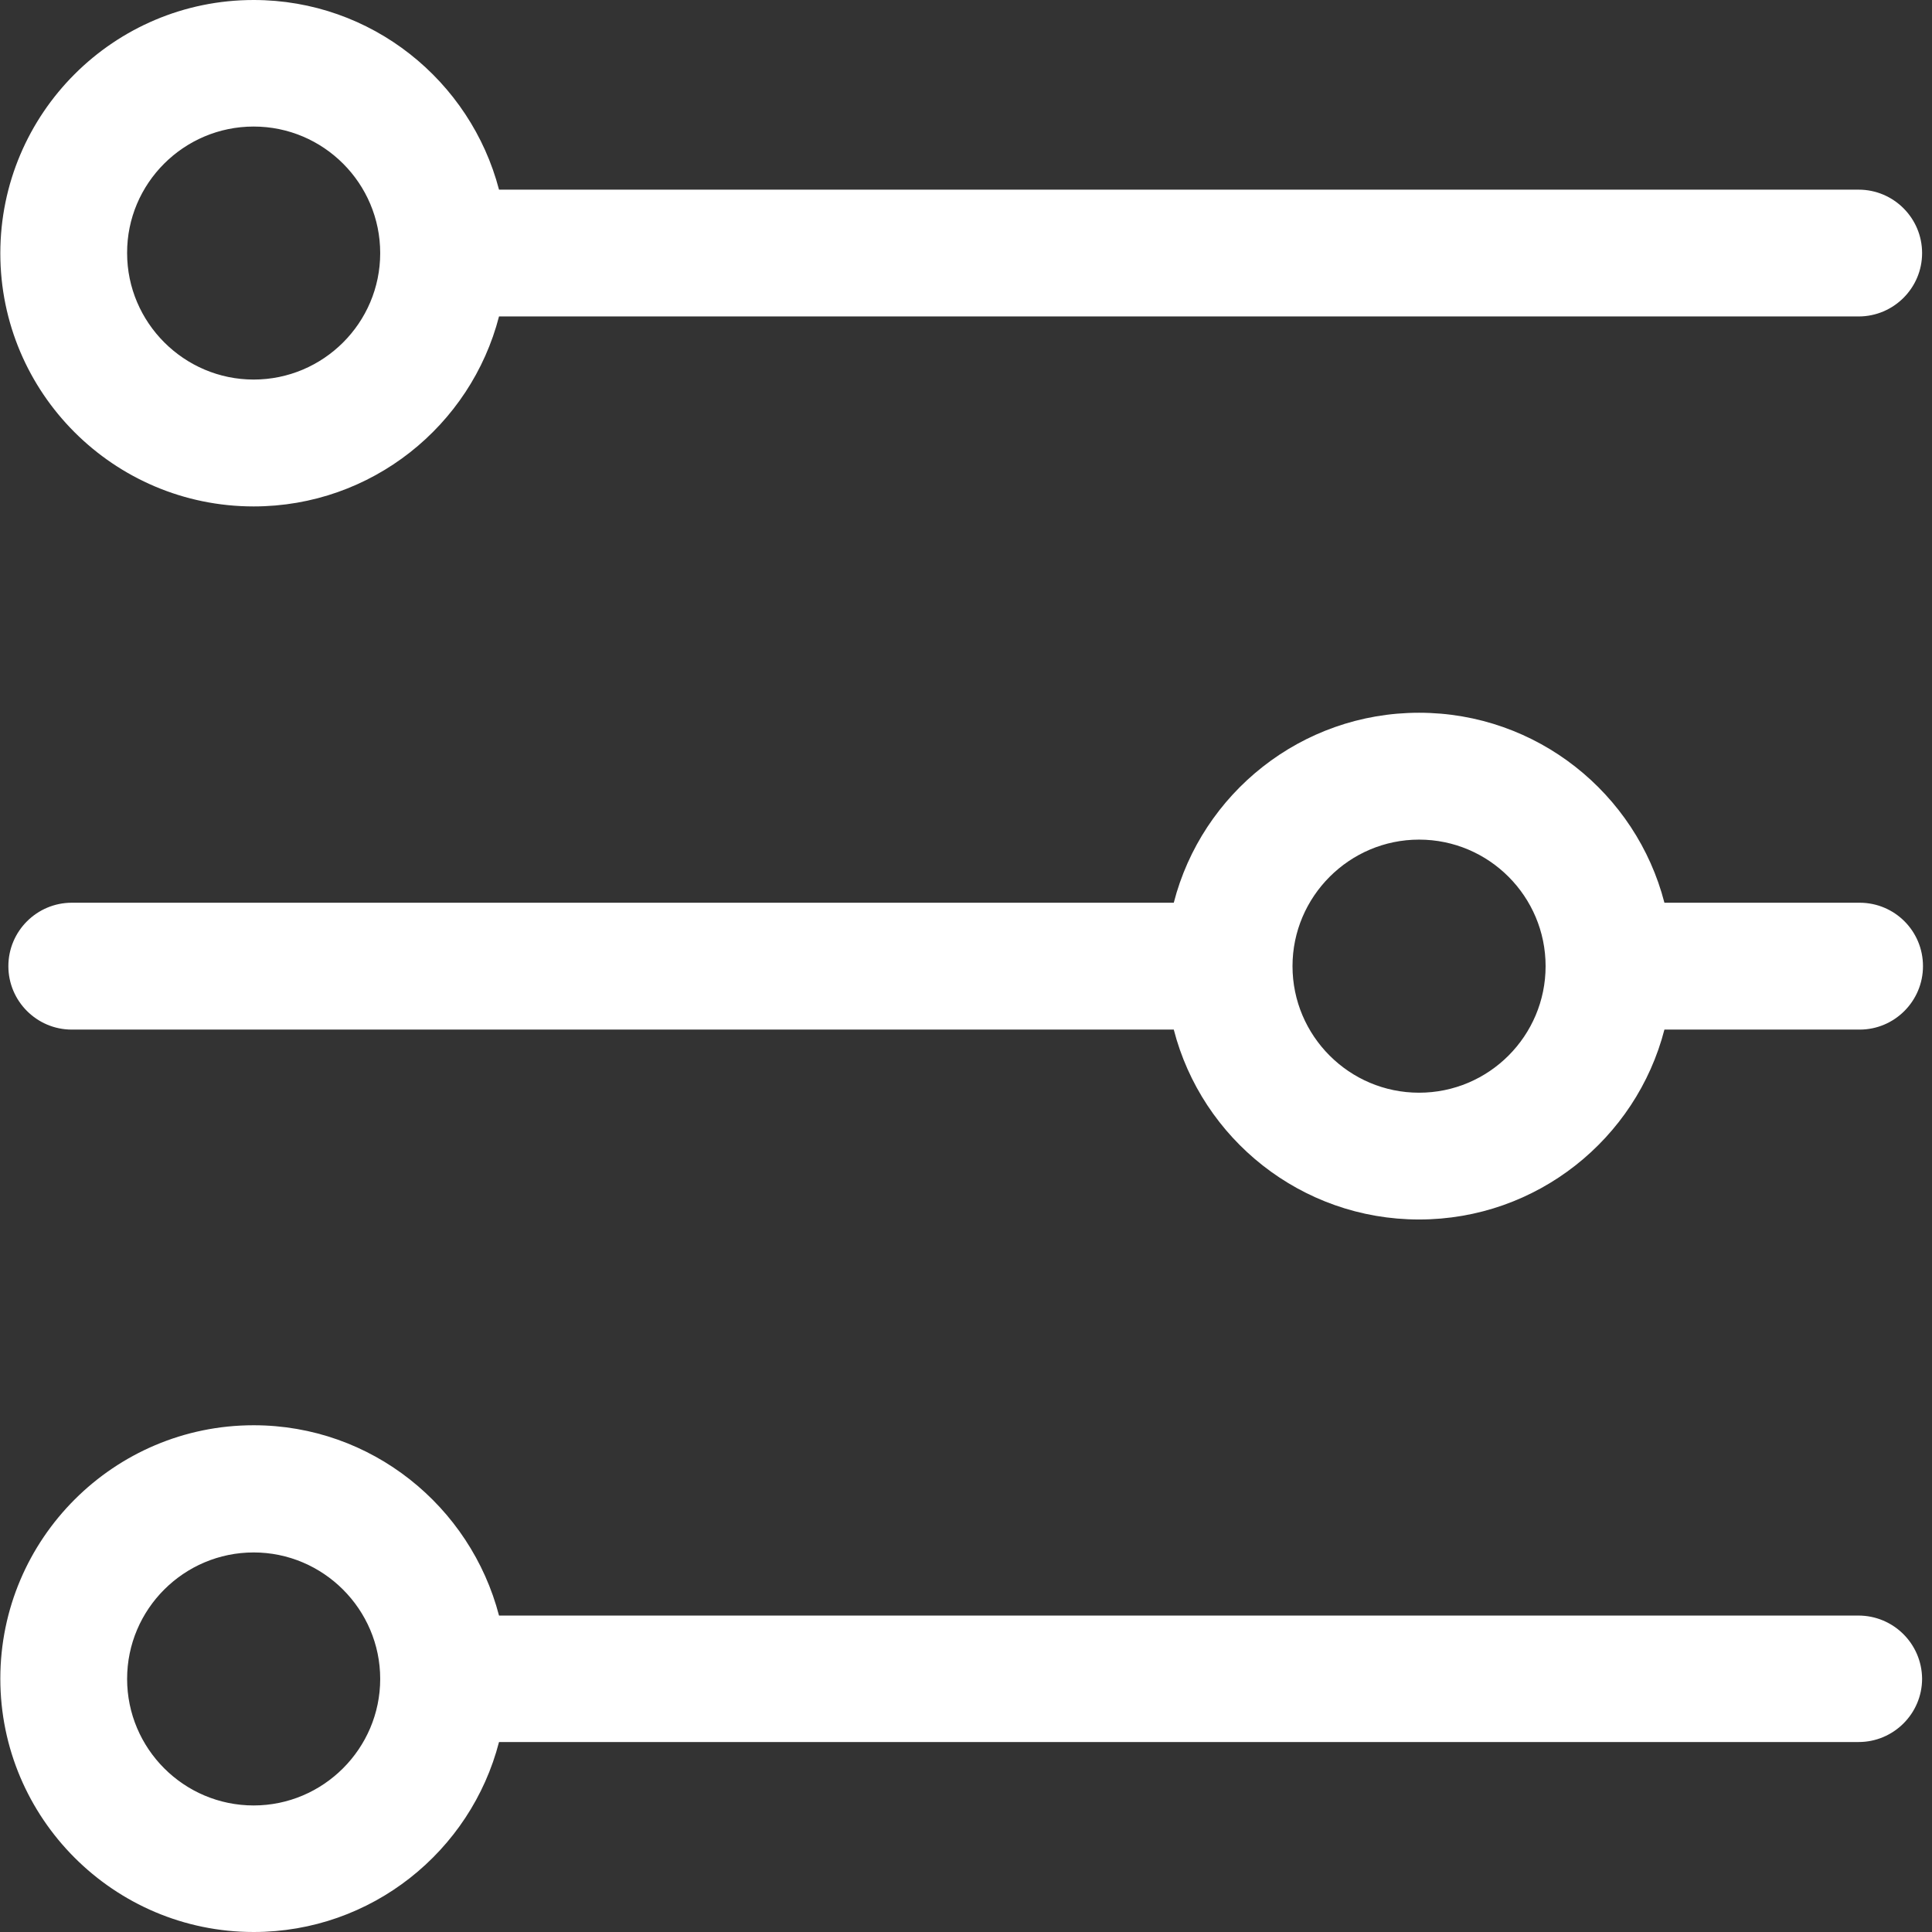 <?xml version="1.0" encoding="UTF-8"?>
<svg width="24px" height="24px" viewBox="0 0 24 24" version="1.1" xmlns="http://www.w3.org/2000/svg" xmlns:xlink="http://www.w3.org/1999/xlink">
    <rect x="0" y="0" width="24" height="24" fill="#333333" stroke="none"/>
    <title>形状</title>
    <g id="官网" stroke="none" stroke-width="1" fill="none" fill-rule="evenodd">
        <g id="首页条目下拉菜单" transform="translate(-1291, -104)" fill="#FFFFFF" fill-rule="nonzero">
            <g id="编组" transform="translate(1291, 104)">
                <path d="M23.085,20.069 L6.199,20.069 C5.845,18.712 4.615,17.705 3.151,17.705 C1.418,17.705 0.004,19.115 0.004,20.853 C0.004,22.586 1.414,24 3.151,24 C4.615,24 5.849,22.997 6.199,21.64 L23.089,21.64 C23.523,21.64 23.877,21.287 23.877,20.853 C23.873,20.418 23.52,20.069 23.085,20.069 L23.085,20.069 Z M3.151,22.428 C2.283,22.428 1.579,21.721 1.579,20.856 C1.579,19.988 2.287,19.285 3.151,19.285 C4.016,19.285 4.723,19.992 4.723,20.856 C4.723,21.721 4.016,22.428 3.151,22.428 L3.151,22.428 L3.151,22.428 Z M23.101,11.214 L20.676,11.214 C20.326,9.857 19.092,8.854 17.628,8.854 C16.164,8.854 14.93,9.857 14.581,11.214 L0.892,11.214 C0.457,11.214 0.104,11.568 0.104,12.002 C0.104,12.436 0.457,12.79 0.892,12.79 L14.581,12.79 C14.93,14.146 16.164,15.149 17.628,15.149 C19.092,15.149 20.326,14.146 20.676,12.79 L23.101,12.79 C23.535,12.79 23.888,12.436 23.888,12.002 C23.888,11.564 23.535,11.214 23.101,11.214 L23.101,11.214 Z M17.628,13.574 C16.76,13.574 16.056,12.867 16.056,12.002 C16.056,11.137 16.763,10.43 17.628,10.43 C18.497,10.43 19.2,11.137 19.2,12.002 C19.2,12.867 18.497,13.574 17.628,13.574 Z M3.151,6.291 C4.615,6.291 5.849,5.288 6.199,3.931 L23.089,3.931 C23.523,3.931 23.877,3.578 23.877,3.144 C23.877,2.709 23.523,2.356 23.089,2.356 L6.199,2.356 C5.845,1.003 4.615,0 3.151,0 C1.414,0 0.004,1.41 0.004,3.147 C0.004,4.881 1.414,6.291 3.151,6.291 L3.151,6.291 L3.151,6.291 Z M3.151,1.572 C4.02,1.572 4.723,2.279 4.723,3.144 C4.723,4.012 4.016,4.715 3.151,4.715 C2.287,4.715 1.579,4.008 1.579,3.144 C1.576,2.279 2.283,1.572 3.151,1.572 L3.151,1.572 L3.151,1.572 Z" id="形状"></path>
            </g>
        </g>
    </g>
</svg>